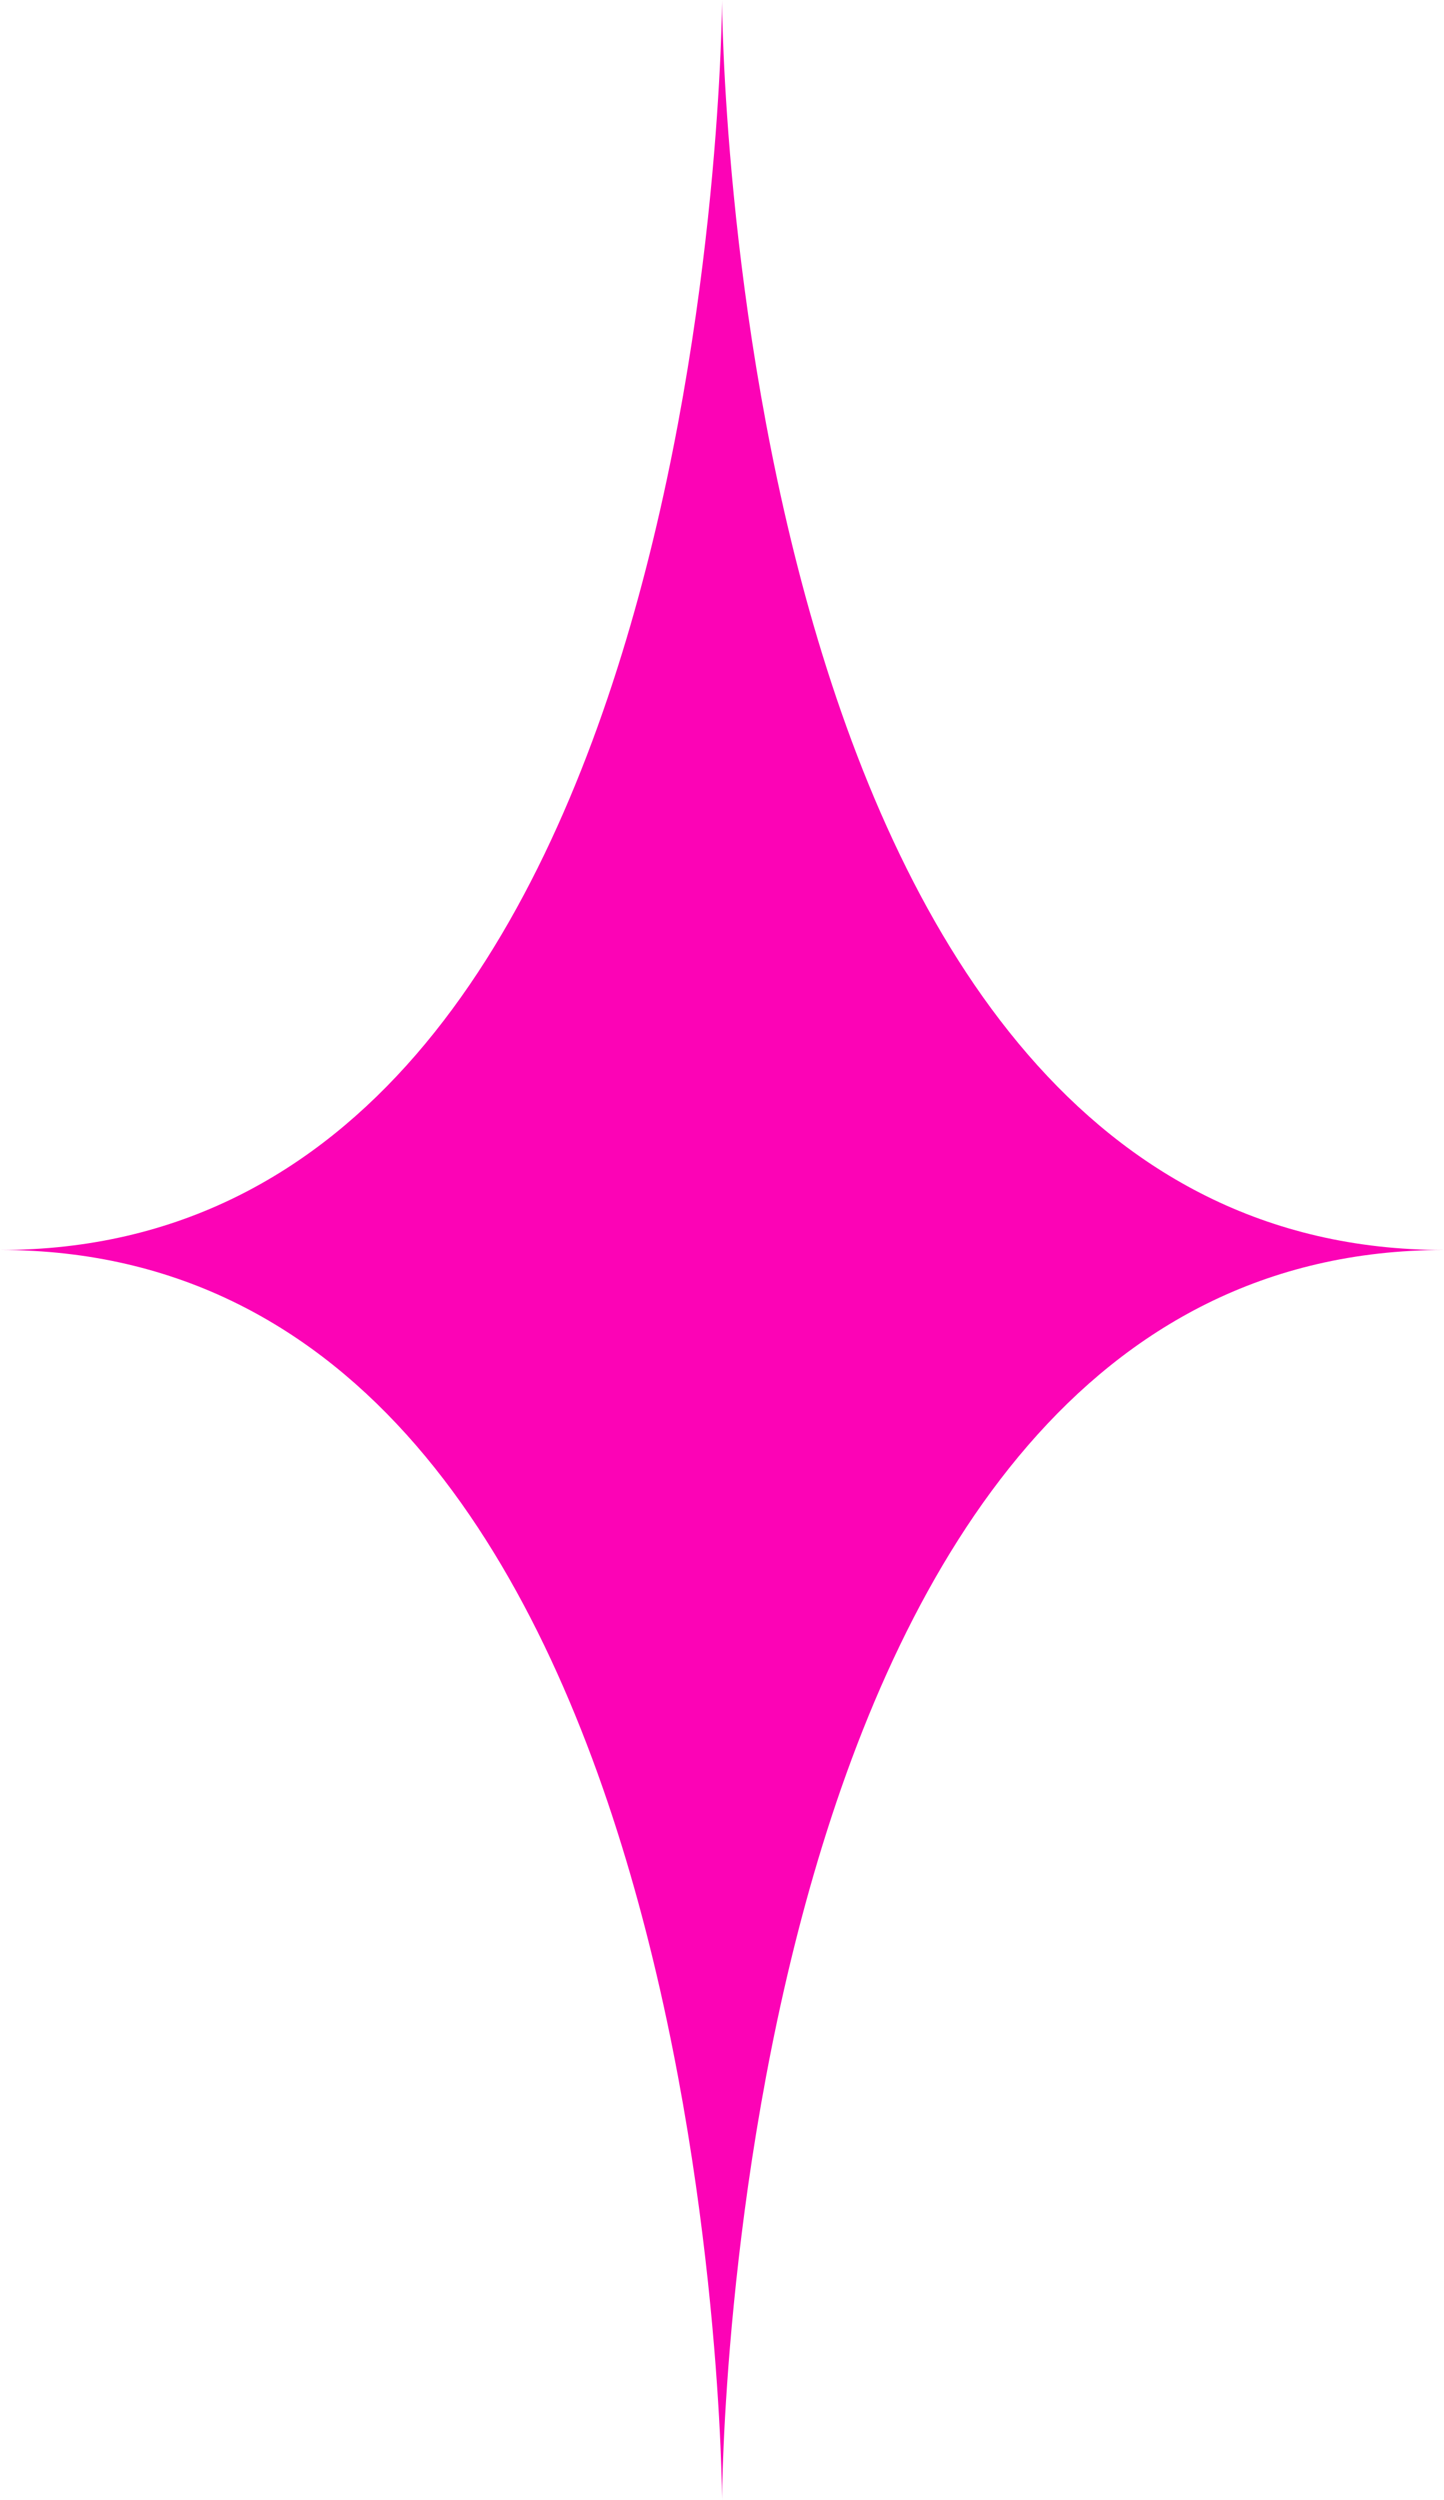 <svg xmlns="http://www.w3.org/2000/svg" width="17.953" height="31.079" viewBox="0 0 17.953 31.079">
  <path id="Trazado_36004" data-name="Trazado 36004" d="M14.67,17.54C23.605,17.54,23.647,2,23.647,2s.041,15.54,8.977,15.54c-8.935,0-8.977,15.54-8.977,15.54S23.605,17.54,14.67,17.54Z" transform="translate(-14.67 -2)" fill="#fc03b6"/>
</svg>
